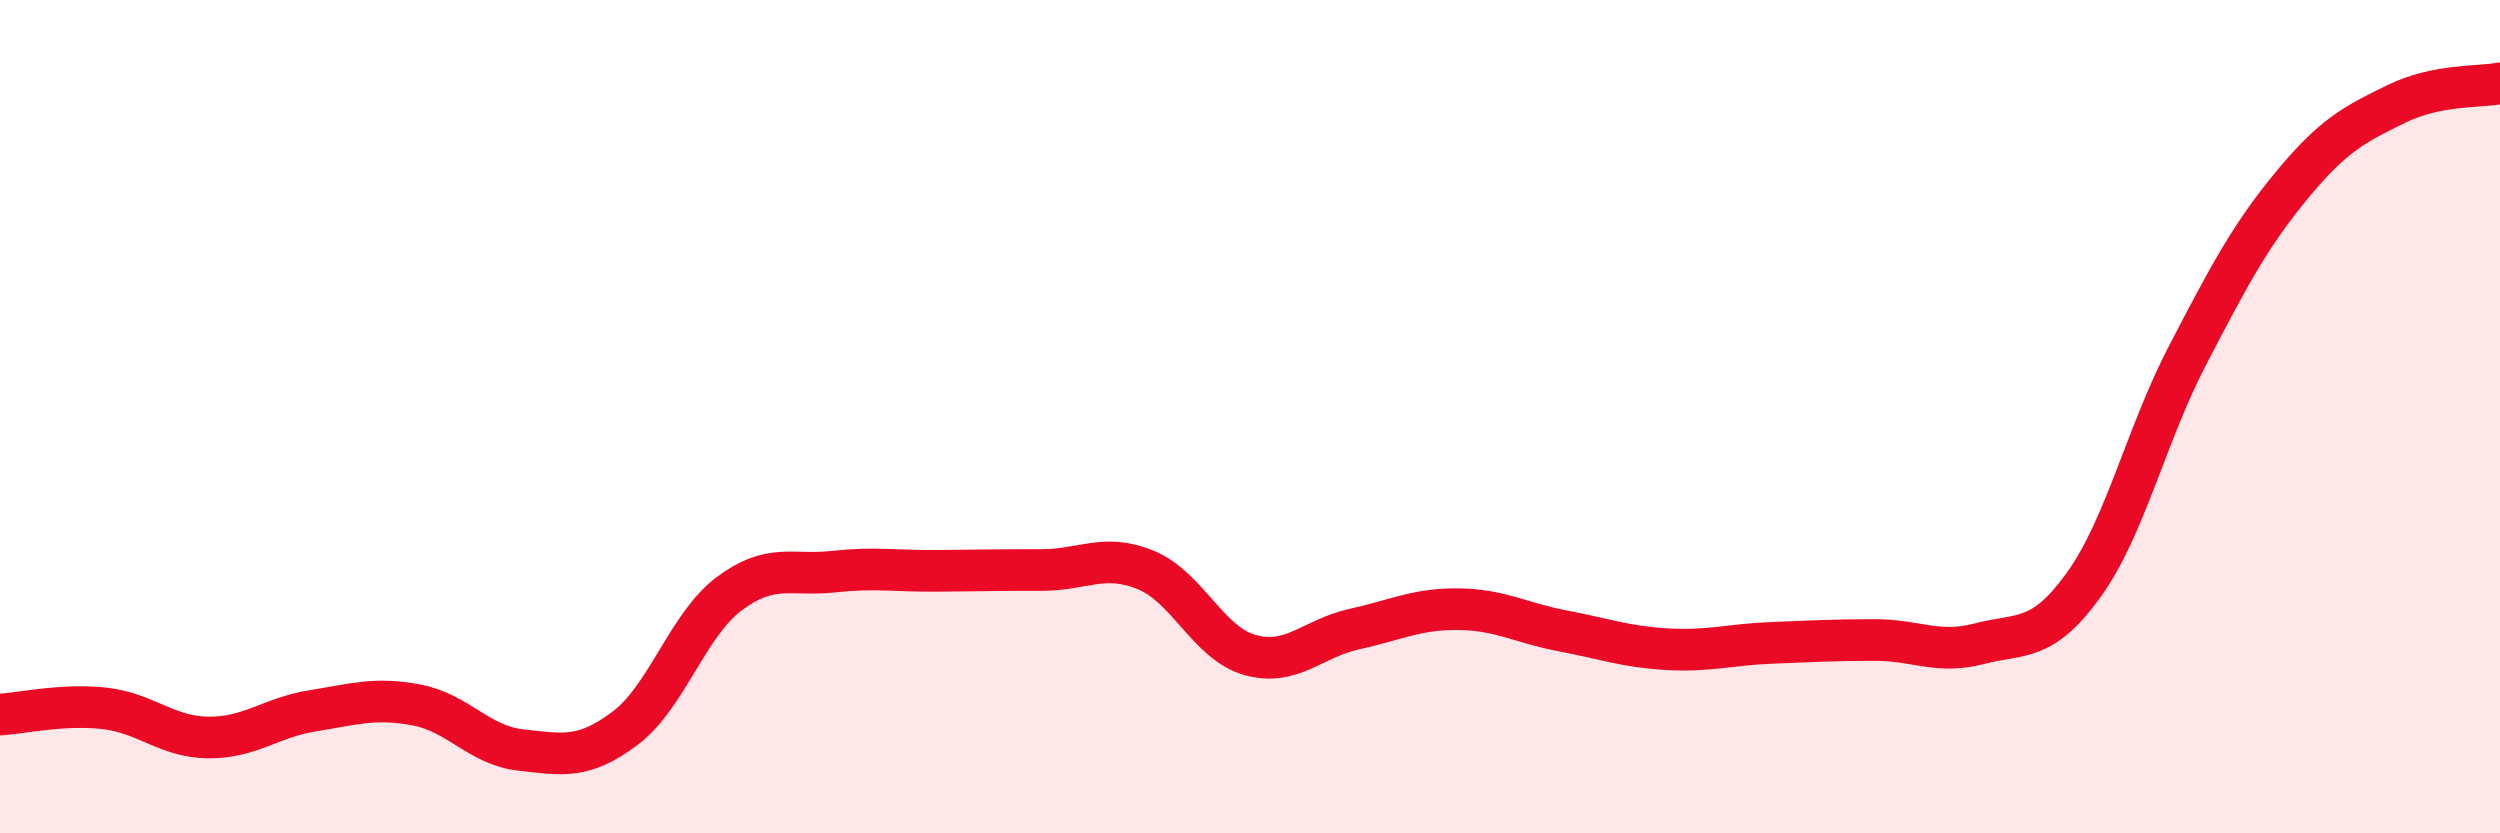 
    <svg width="60" height="20" viewBox="0 0 60 20" xmlns="http://www.w3.org/2000/svg">
      <path
        d="M 0,17.15 C 0.5,17.12 1.5,16.89 2.5,17 C 3.5,17.11 4,17.69 5,17.7 C 6,17.71 6.5,17.22 7.5,17.06 C 8.5,16.9 9,16.73 10,16.92 C 11,17.11 11.5,17.89 12.5,18 C 13.5,18.11 14,18.23 15,17.48 C 16,16.73 16.5,15 17.5,14.25 C 18.5,13.5 19,13.83 20,13.72 C 21,13.61 21.5,13.71 22.5,13.7 C 23.5,13.69 24,13.68 25,13.68 C 26,13.68 26.5,13.27 27.5,13.68 C 28.5,14.09 29,15.44 30,15.72 C 31,16 31.5,15.32 32.5,15.1 C 33.5,14.88 34,14.61 35,14.62 C 36,14.63 36.5,14.95 37.5,15.14 C 38.5,15.33 39,15.52 40,15.58 C 41,15.64 41.5,15.47 42.5,15.43 C 43.5,15.39 44,15.36 45,15.36 C 46,15.36 46.5,15.71 47.5,15.45 C 48.5,15.19 49,15.43 50,14.05 C 51,12.67 51.5,10.45 52.5,8.53 C 53.5,6.61 54,5.66 55,4.45 C 56,3.24 56.5,2.99 57.5,2.5 C 58.5,2.01 59.5,2.1 60,2L60 20L0 20Z"
        fill="#EB0A25"
        opacity="0.1"
        stroke-linecap="round"
        stroke-linejoin="round"
      />
      <path
        d="M 0,17.15 C 0.5,17.12 1.5,16.89 2.5,17 C 3.5,17.11 4,17.69 5,17.7 C 6,17.71 6.5,17.22 7.5,17.06 C 8.5,16.9 9,16.73 10,16.92 C 11,17.11 11.5,17.89 12.5,18 C 13.5,18.11 14,18.23 15,17.48 C 16,16.73 16.5,15 17.5,14.25 C 18.5,13.5 19,13.83 20,13.72 C 21,13.61 21.5,13.71 22.5,13.7 C 23.5,13.69 24,13.68 25,13.68 C 26,13.68 26.5,13.27 27.5,13.68 C 28.5,14.09 29,15.44 30,15.72 C 31,16 31.5,15.32 32.5,15.1 C 33.5,14.88 34,14.61 35,14.62 C 36,14.63 36.5,14.95 37.5,15.14 C 38.5,15.33 39,15.52 40,15.58 C 41,15.64 41.5,15.47 42.5,15.43 C 43.5,15.39 44,15.36 45,15.36 C 46,15.36 46.5,15.71 47.5,15.45 C 48.5,15.19 49,15.43 50,14.05 C 51,12.67 51.5,10.45 52.5,8.53 C 53.5,6.61 54,5.66 55,4.45 C 56,3.24 56.5,2.99 57.5,2.5 C 58.5,2.01 59.5,2.1 60,2"
        stroke="#EB0A25"
        stroke-width="1"
        fill="none"
        stroke-linecap="round"
        stroke-linejoin="round"
      />
    </svg>
  